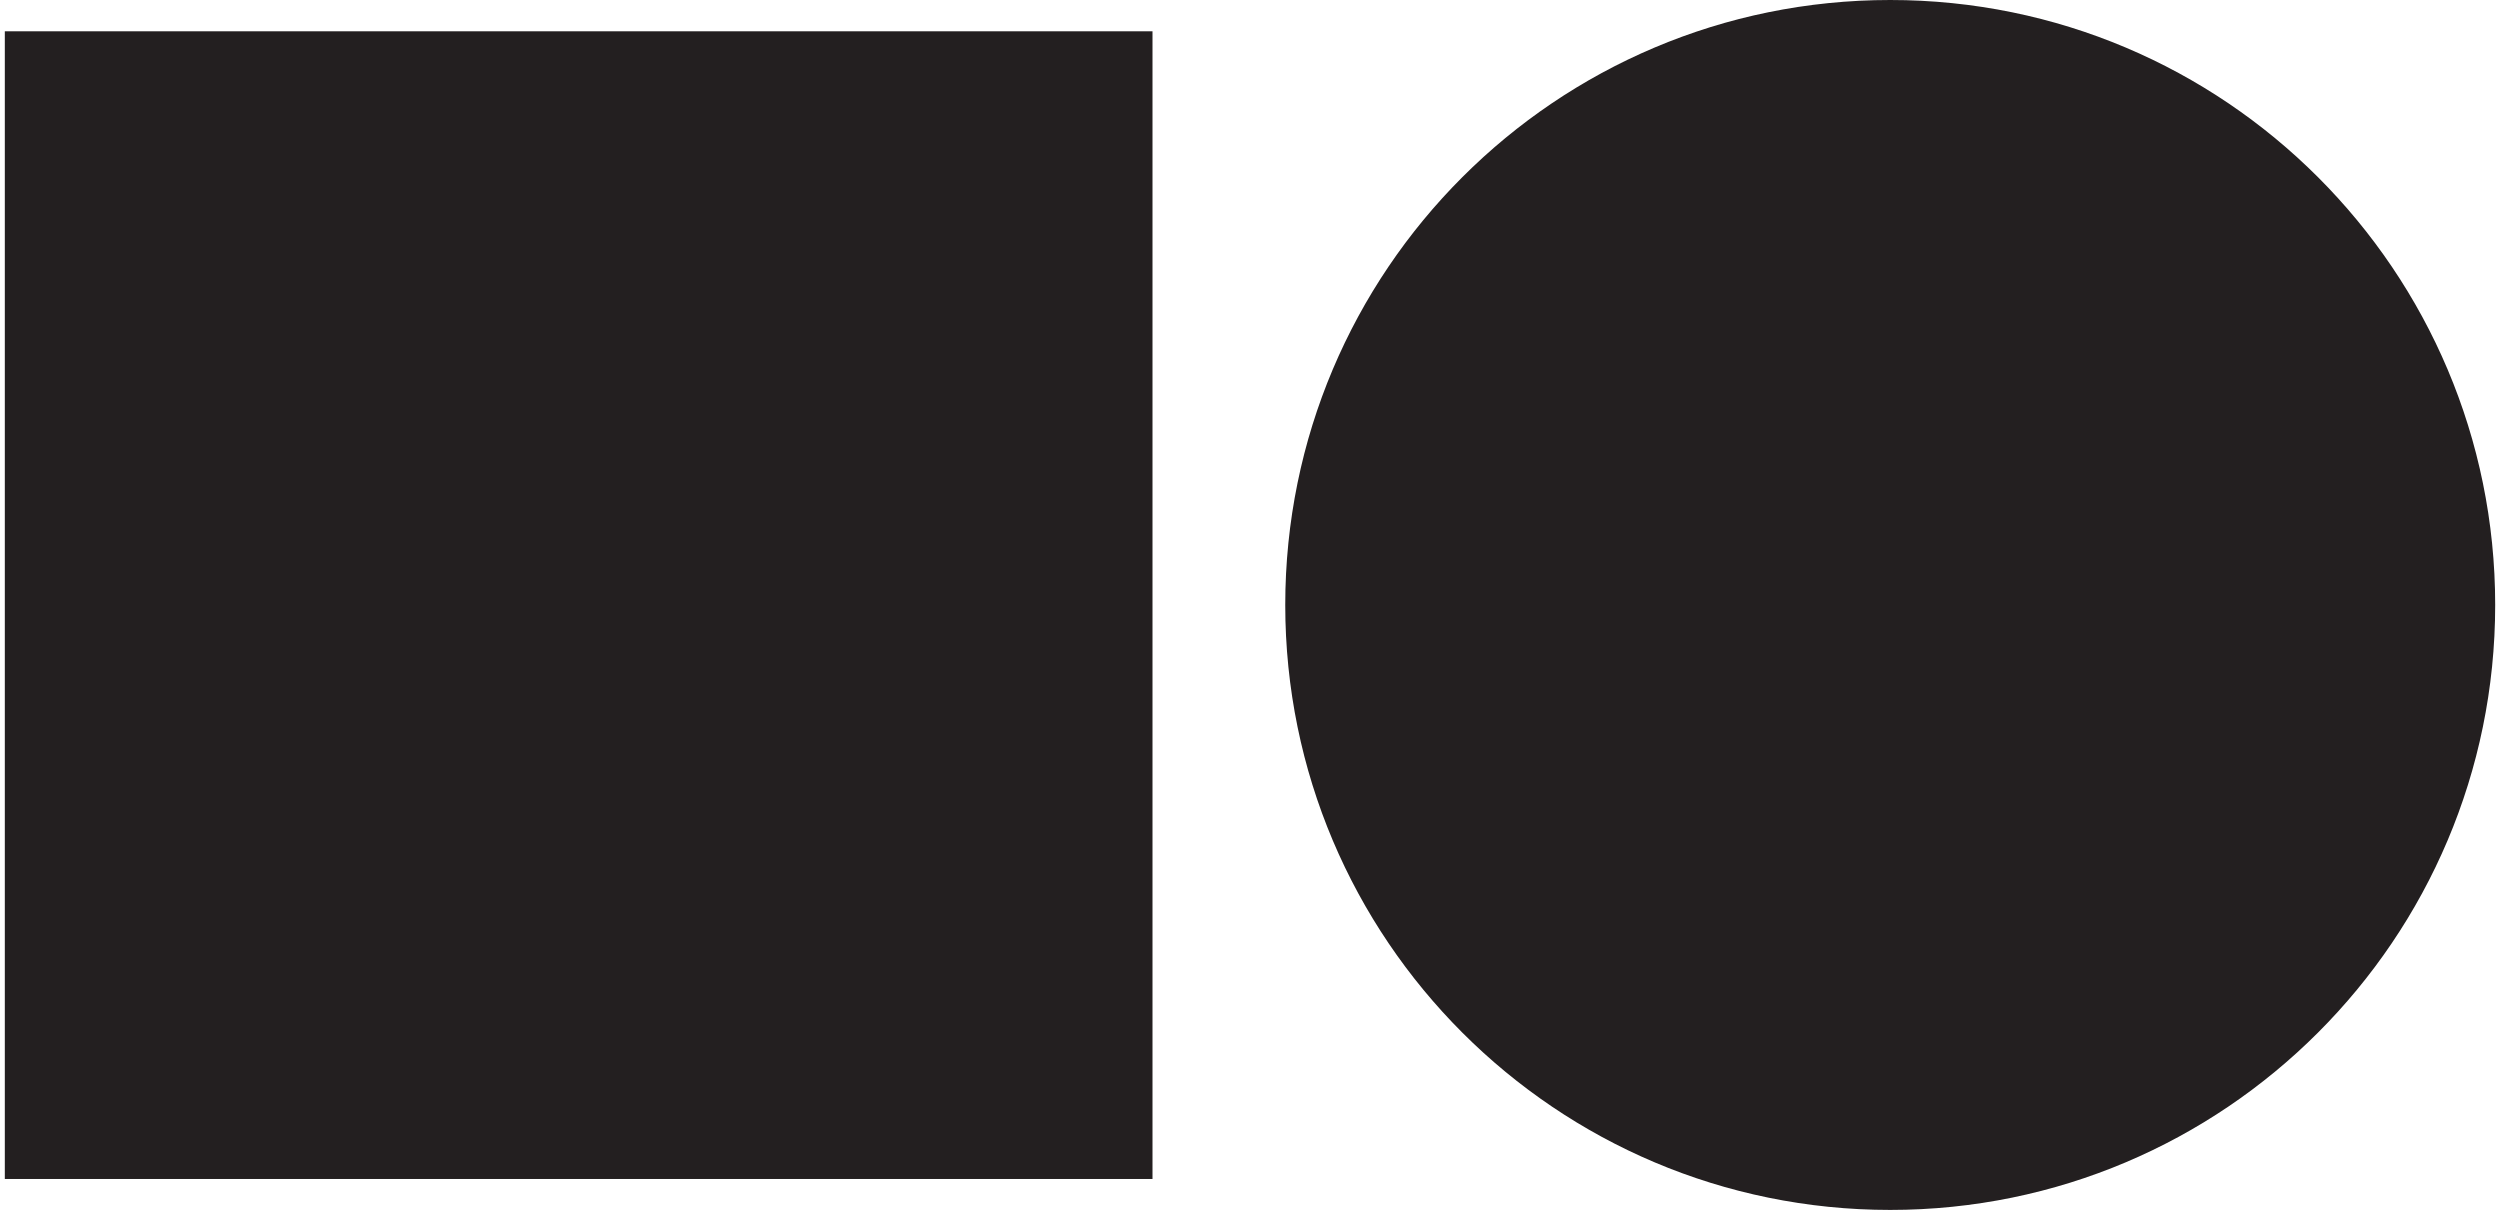 <svg xmlns="http://www.w3.org/2000/svg" id="Layer_1" data-name="Layer 1" viewBox="0 0 72.69 35.22"><defs><style>      .cls-1 {        fill: #231f20;      }    </style></defs><path class="cls-1" d="M72.55,17.59c0,9.71-7.88,17.59-17.59,17.59s-17.59-7.87-17.59-17.59S45.24,0,54.96,0s17.59,7.88,17.59,17.59"></path><rect class="cls-1" x=".14" y=".91" width="33.37" height="33.37"></rect></svg>